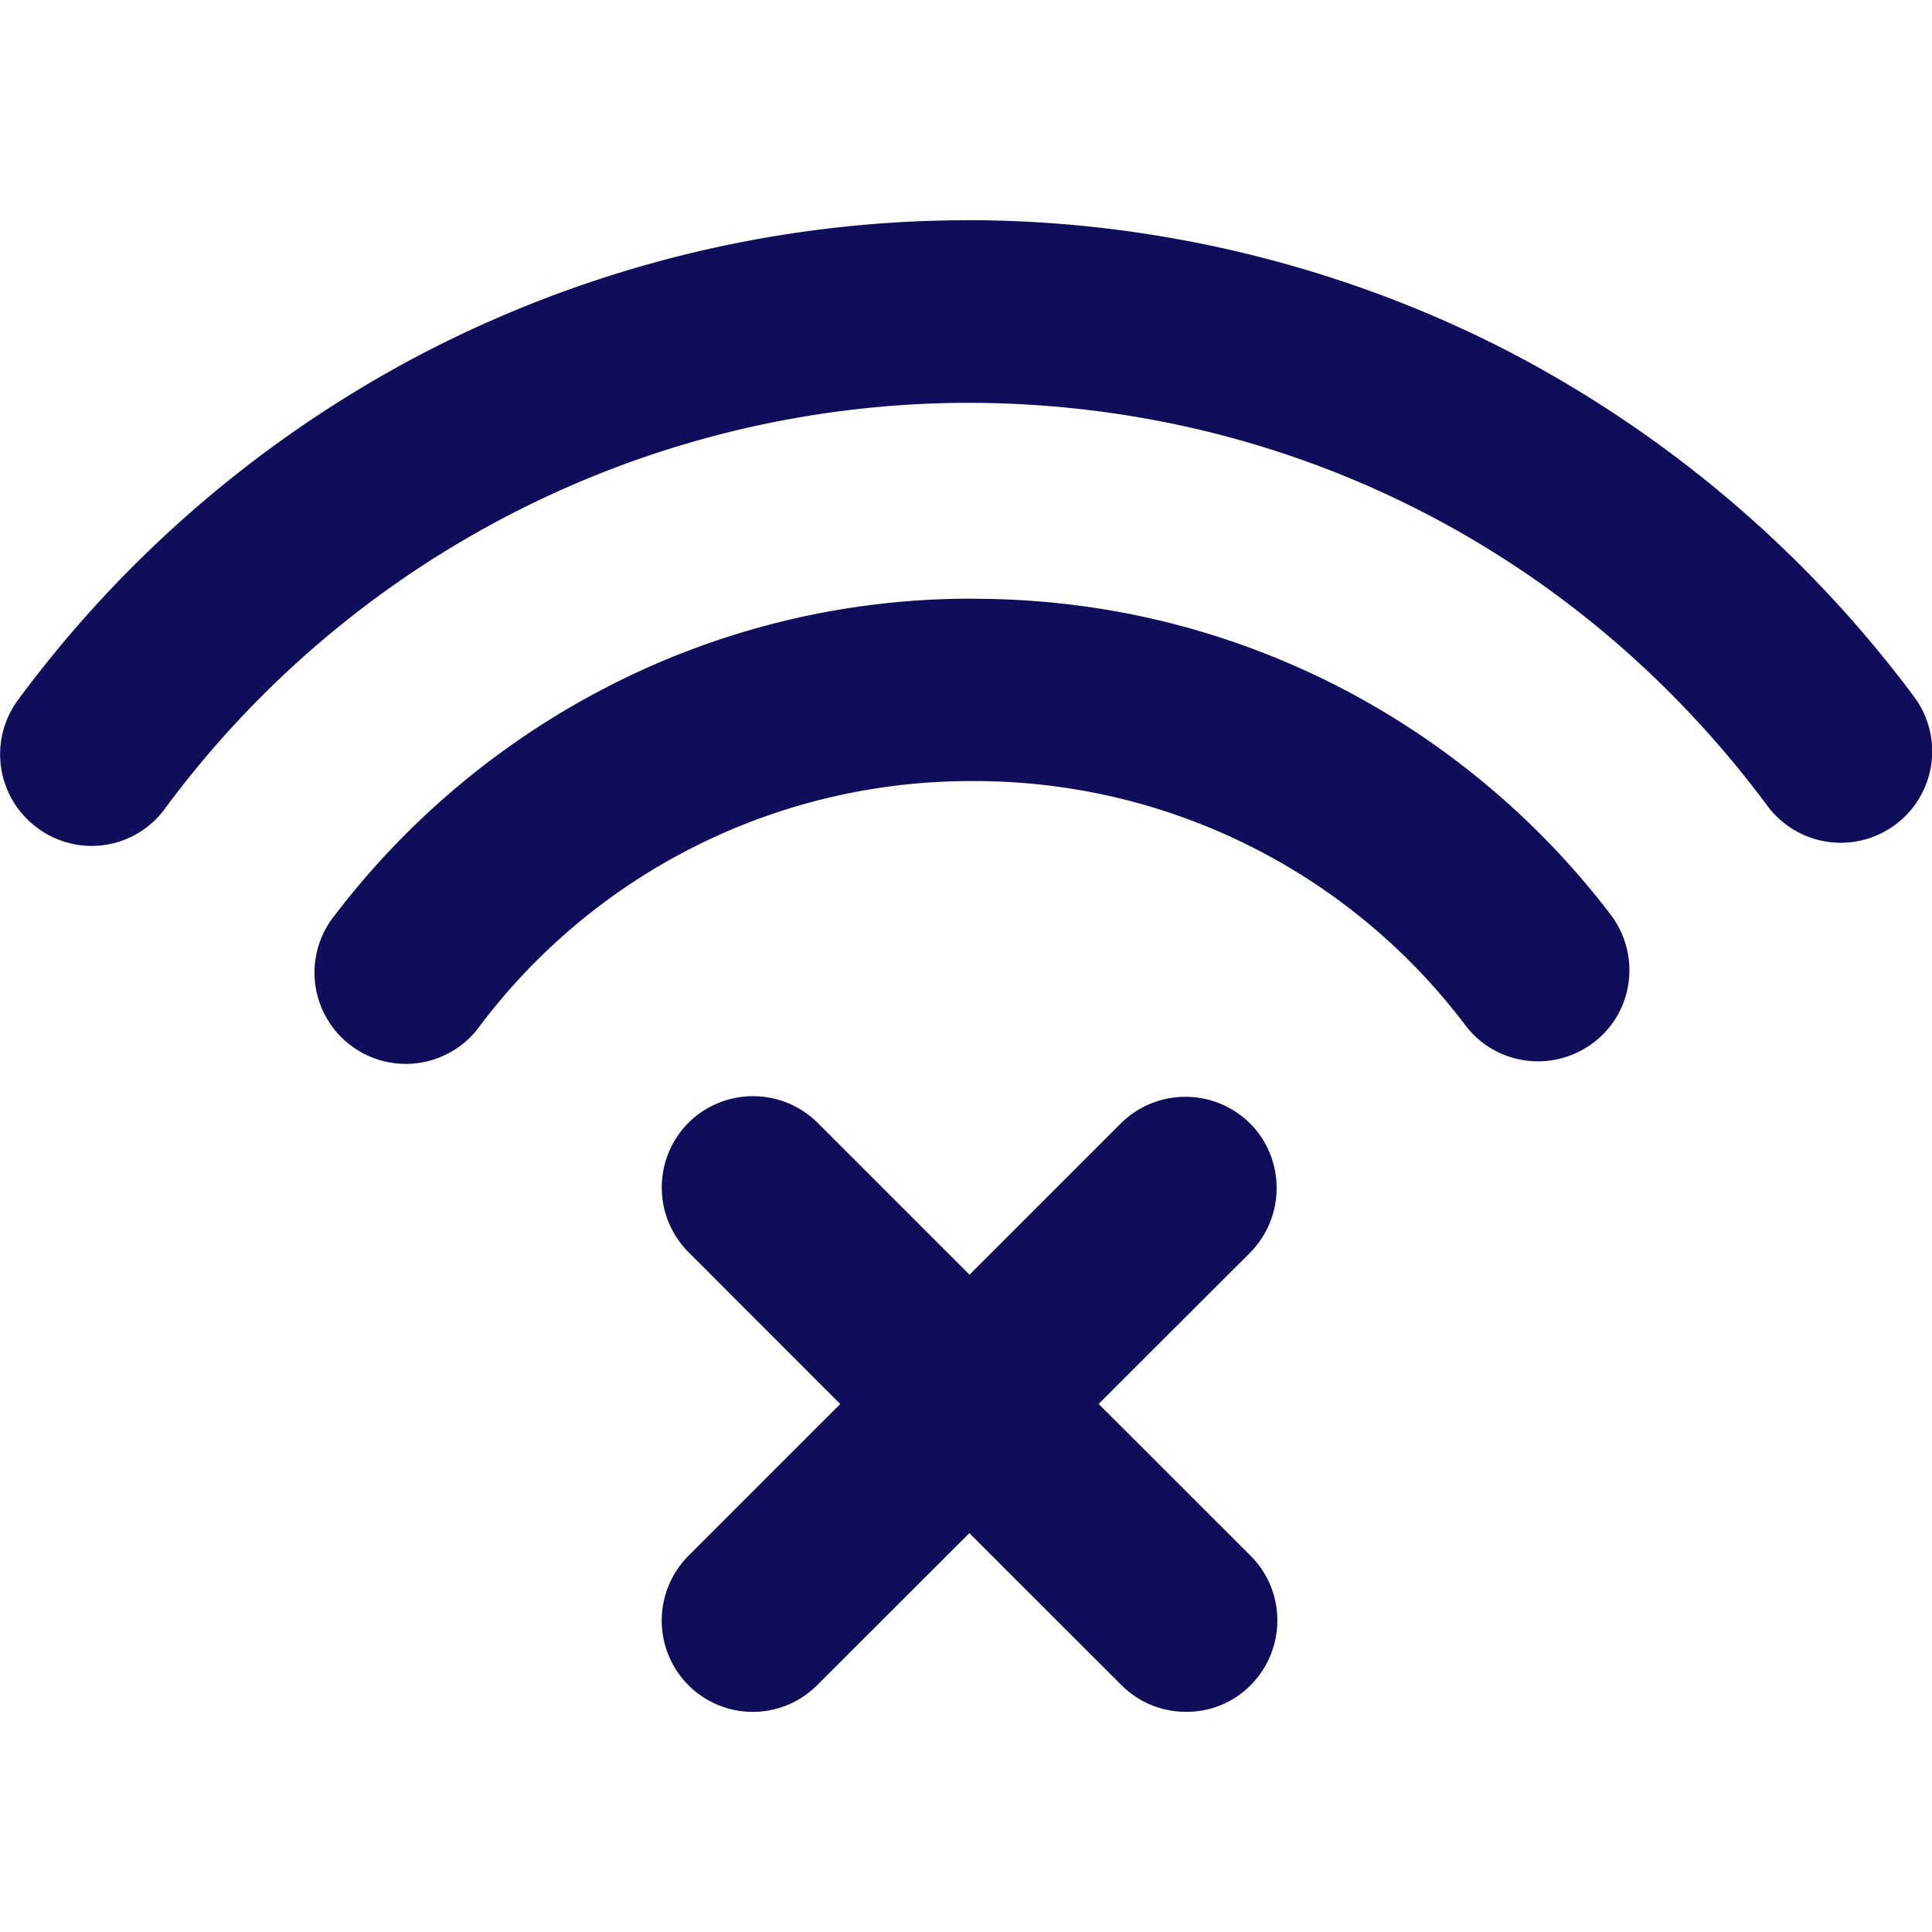 <?xml version="1.0" standalone="no"?><!DOCTYPE svg PUBLIC "-//W3C//DTD SVG 1.1//EN" "http://www.w3.org/Graphics/SVG/1.1/DTD/svg11.dtd"><svg t="1710923997193" class="icon" viewBox="0 0 1024 1024" version="1.1" xmlns="http://www.w3.org/2000/svg" p-id="10912" xmlns:xlink="http://www.w3.org/1999/xlink" width="200" height="200"><path d="M433.359 595.115l80.512 80.512 80.171-80.171a48.597 48.597 0 0 1 68.523 0c18.773 18.859 18.773 49.493 0 68.523l-80.256 80.128 80.597 80.555c18.816 18.816 18.816 49.493 0 68.48a47.573 47.573 0 0 1-34.261 14.165c-12.373 0-24.747-4.651-34.261-14.165l-80.597-80.555-80.64 80.555a48.213 48.213 0 0 1-68.309 0 48.597 48.597 0 0 1 0-68.48l80.512-80.512-80.469-80.512a48.597 48.597 0 0 1 0-68.523 48.597 48.597 0 0 1 68.48 0z m82.347-277.76c67.413 0 131.968 15.403 191.659 45.525a427.435 427.435 0 0 1 146.347 121.941c16.128 21.333 12.203 51.627-9.131 67.797-21.333 16.128-51.627 12.203-67.84-9.131a325.803 325.803 0 0 0-261.077-129.493 325.547 325.547 0 0 0-261.12 129.493 48.384 48.384 0 1 1-77.056-58.453A428.032 428.032 0 0 1 323.962 363.008a419.925 419.925 0 0 1 191.701-45.696z m-3.072-200.661c99.157 0 197.803 23.851 285.483 68.821a631.083 631.083 0 0 1 216.448 183.851 48.427 48.427 0 1 1-77.824 57.728c-100.779-135.765-255.36-213.589-424.107-213.589A530.133 530.133 0 0 0 87.588 428.373a48.085 48.085 0 0 1-67.797 10.411 48.427 48.427 0 0 1-10.24-67.797 628.181 628.181 0 0 1 216.832-184.875 626.56 626.56 0 0 1 286.208-69.376z" fill="#100d5a" p-id="10913"></path></svg>